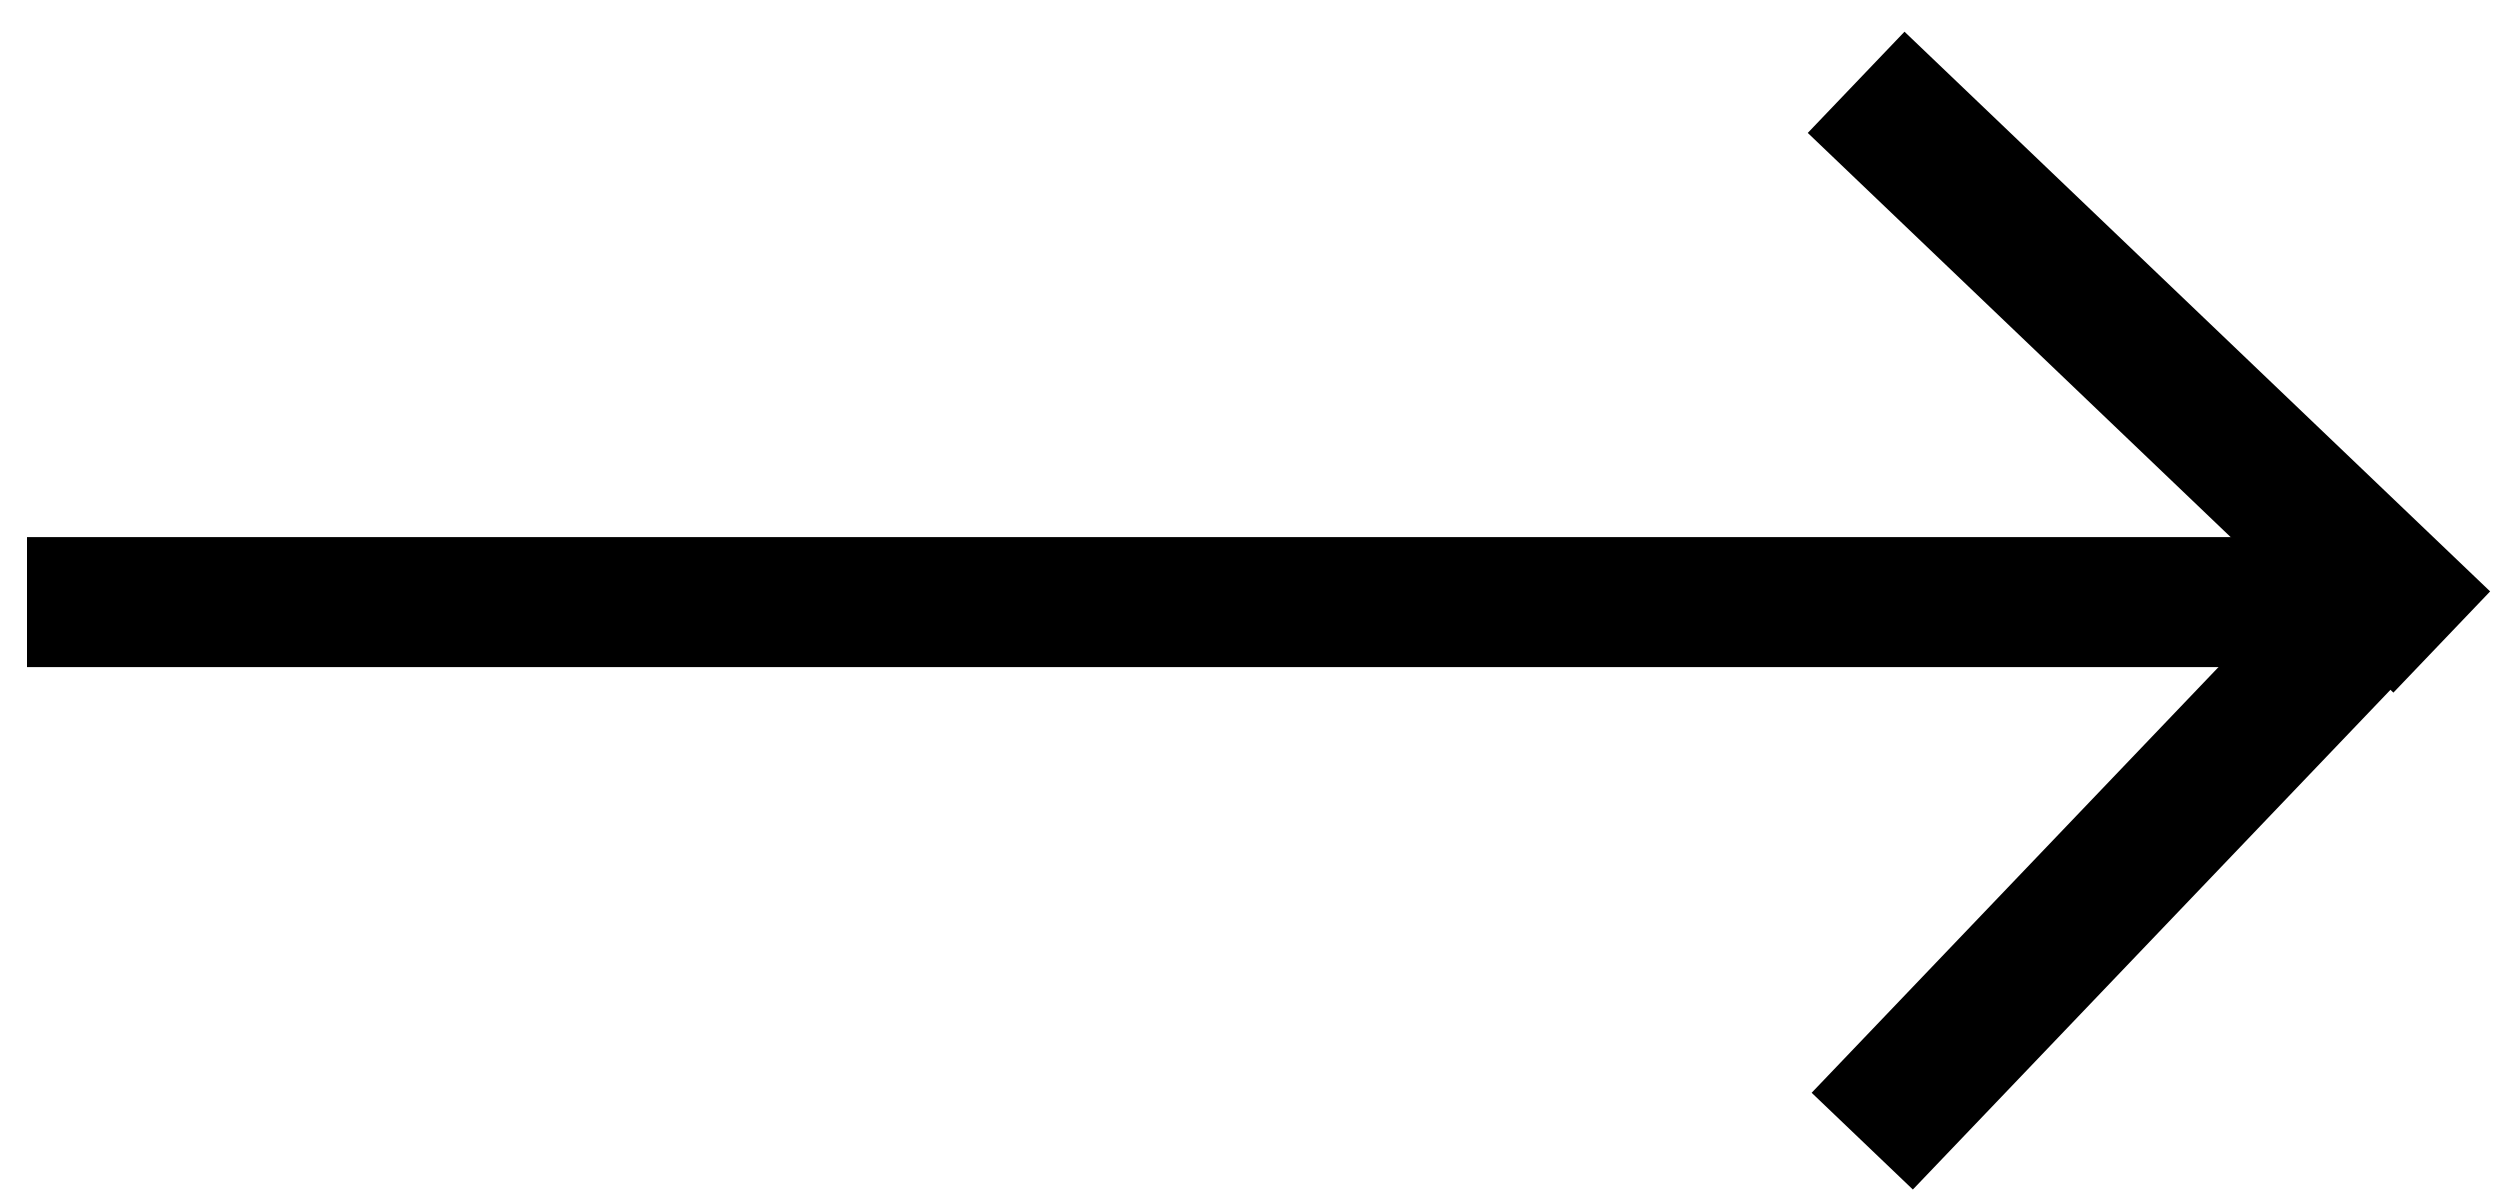 <?xml version="1.0" encoding="utf-8"?>
<!-- Generator: Adobe Illustrator 26.3.1, SVG Export Plug-In . SVG Version: 6.00 Build 0)  -->
<svg version="1.0" id="레이어_1" xmlns="http://www.w3.org/2000/svg" xmlns:xlink="http://www.w3.org/1999/xlink" x="0px"
	 y="0px" viewBox="0 0 25 12" style="enable-background:new 0 0 25 12;" xml:space="preserve">
<rect x="11.6" y="-5.9" transform="matrix(6.123234e-17 -1 1 6.123234e-17 6.17 18.271)" width="1.3" height="23.9"/>
<rect x="20.8" y="-0.4" transform="matrix(0.691 -0.723 0.723 0.691 3.994 16.644)" width="1.4" height="8.1"/>
<rect x="20.7" y="4.7" transform="matrix(-0.723 -0.691 0.691 -0.723 30.847 29.597)" width="1.4" height="7.8"/>
</svg>
